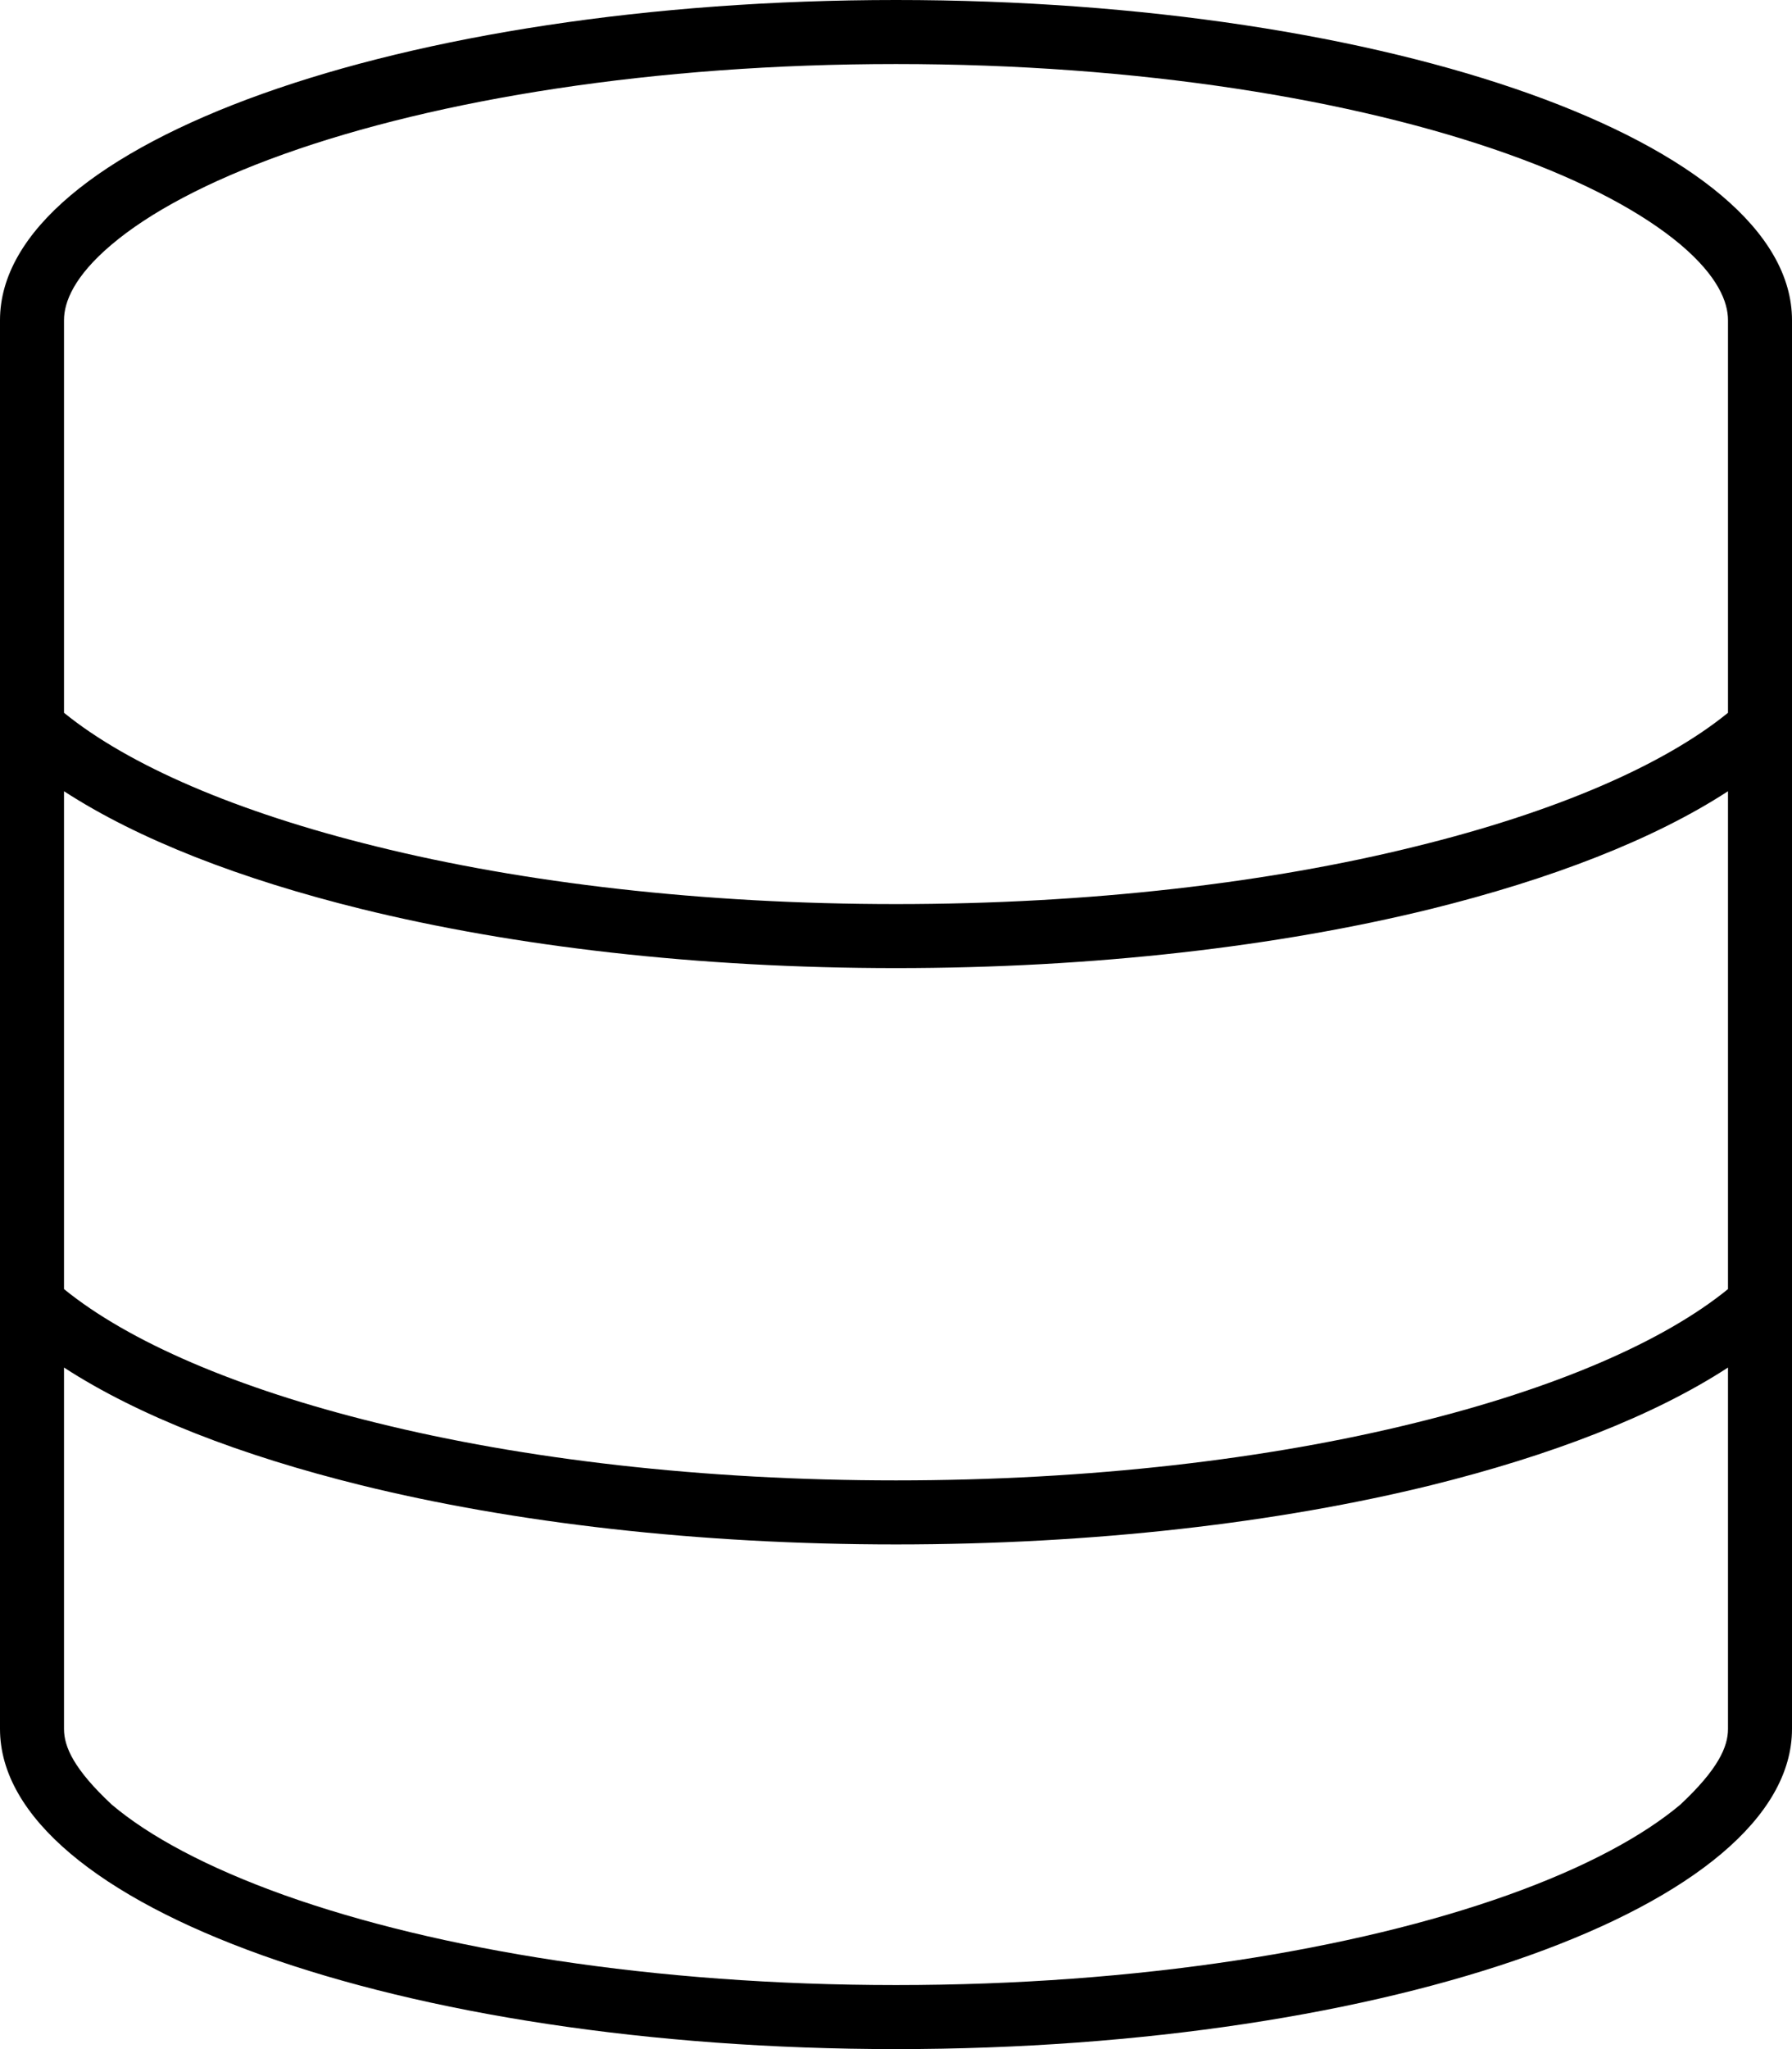 <svg xmlns="http://www.w3.org/2000/svg" viewBox="0 0 448 512"><!--! Font Awesome Pro 6.1.2 by @fontawesome - https://fontawesome.com License - https://fontawesome.com/license (Commercial License) Copyright 2022 Fonticons, Inc. --><path d="M224 512C100.3 512 0 476.2 0 432V80C0 35.82 100.3 0 224 0C347.7 0 448 35.82 448 80V432C448 476.2 347.7 512 224 512zM432 432V341.7C413.4 353.8 387.7 363.7 357.8 371.1C319.6 380.5 273.5 385.9 224 385.9C174.5 385.9 128.4 380.5 90.25 371.1C60.28 363.7 34.63 353.8 16 341.7V432C16 436.5 18.51 442.1 27.93 450.9C37.26 458.8 51.72 466.6 70.99 473.5C109.4 487.2 163.5 496 224 496C284.5 496 338.6 487.2 377 473.5C396.3 466.6 410.7 458.8 420.1 450.9C429.5 442.1 432 436.5 432 432zM357.8 227.1C319.6 236.5 273.5 241.9 224 241.9C174.5 241.9 128.4 236.5 90.25 227.1C60.28 219.7 34.63 209.8 16 197.7V322.1C32.12 335.2 59.09 346.9 94.07 355.5C130.8 364.6 175.6 369.9 224 369.9C272.4 369.9 317.2 364.6 353.9 355.5C388.9 346.9 415.9 335.2 432 322.1V197.7C413.4 209.8 387.7 219.7 357.8 227.1V227.1zM432 178.1V80C432 75.49 429.5 69.03 420.1 61.09C410.7 53.2 396.3 45.38 377 38.5C338.6 24.79 284.5 16 224 16C163.5 16 109.4 24.79 70.99 38.5C51.72 45.38 37.26 53.2 27.93 61.09C18.51 69.03 16 75.49 16 80V178.1C32.12 191.2 59.09 202.9 94.07 211.5C130.8 220.6 175.6 225.9 224 225.9C272.4 225.9 317.2 220.6 353.9 211.5C388.9 202.9 415.9 191.2 432 178.1z"/></svg>